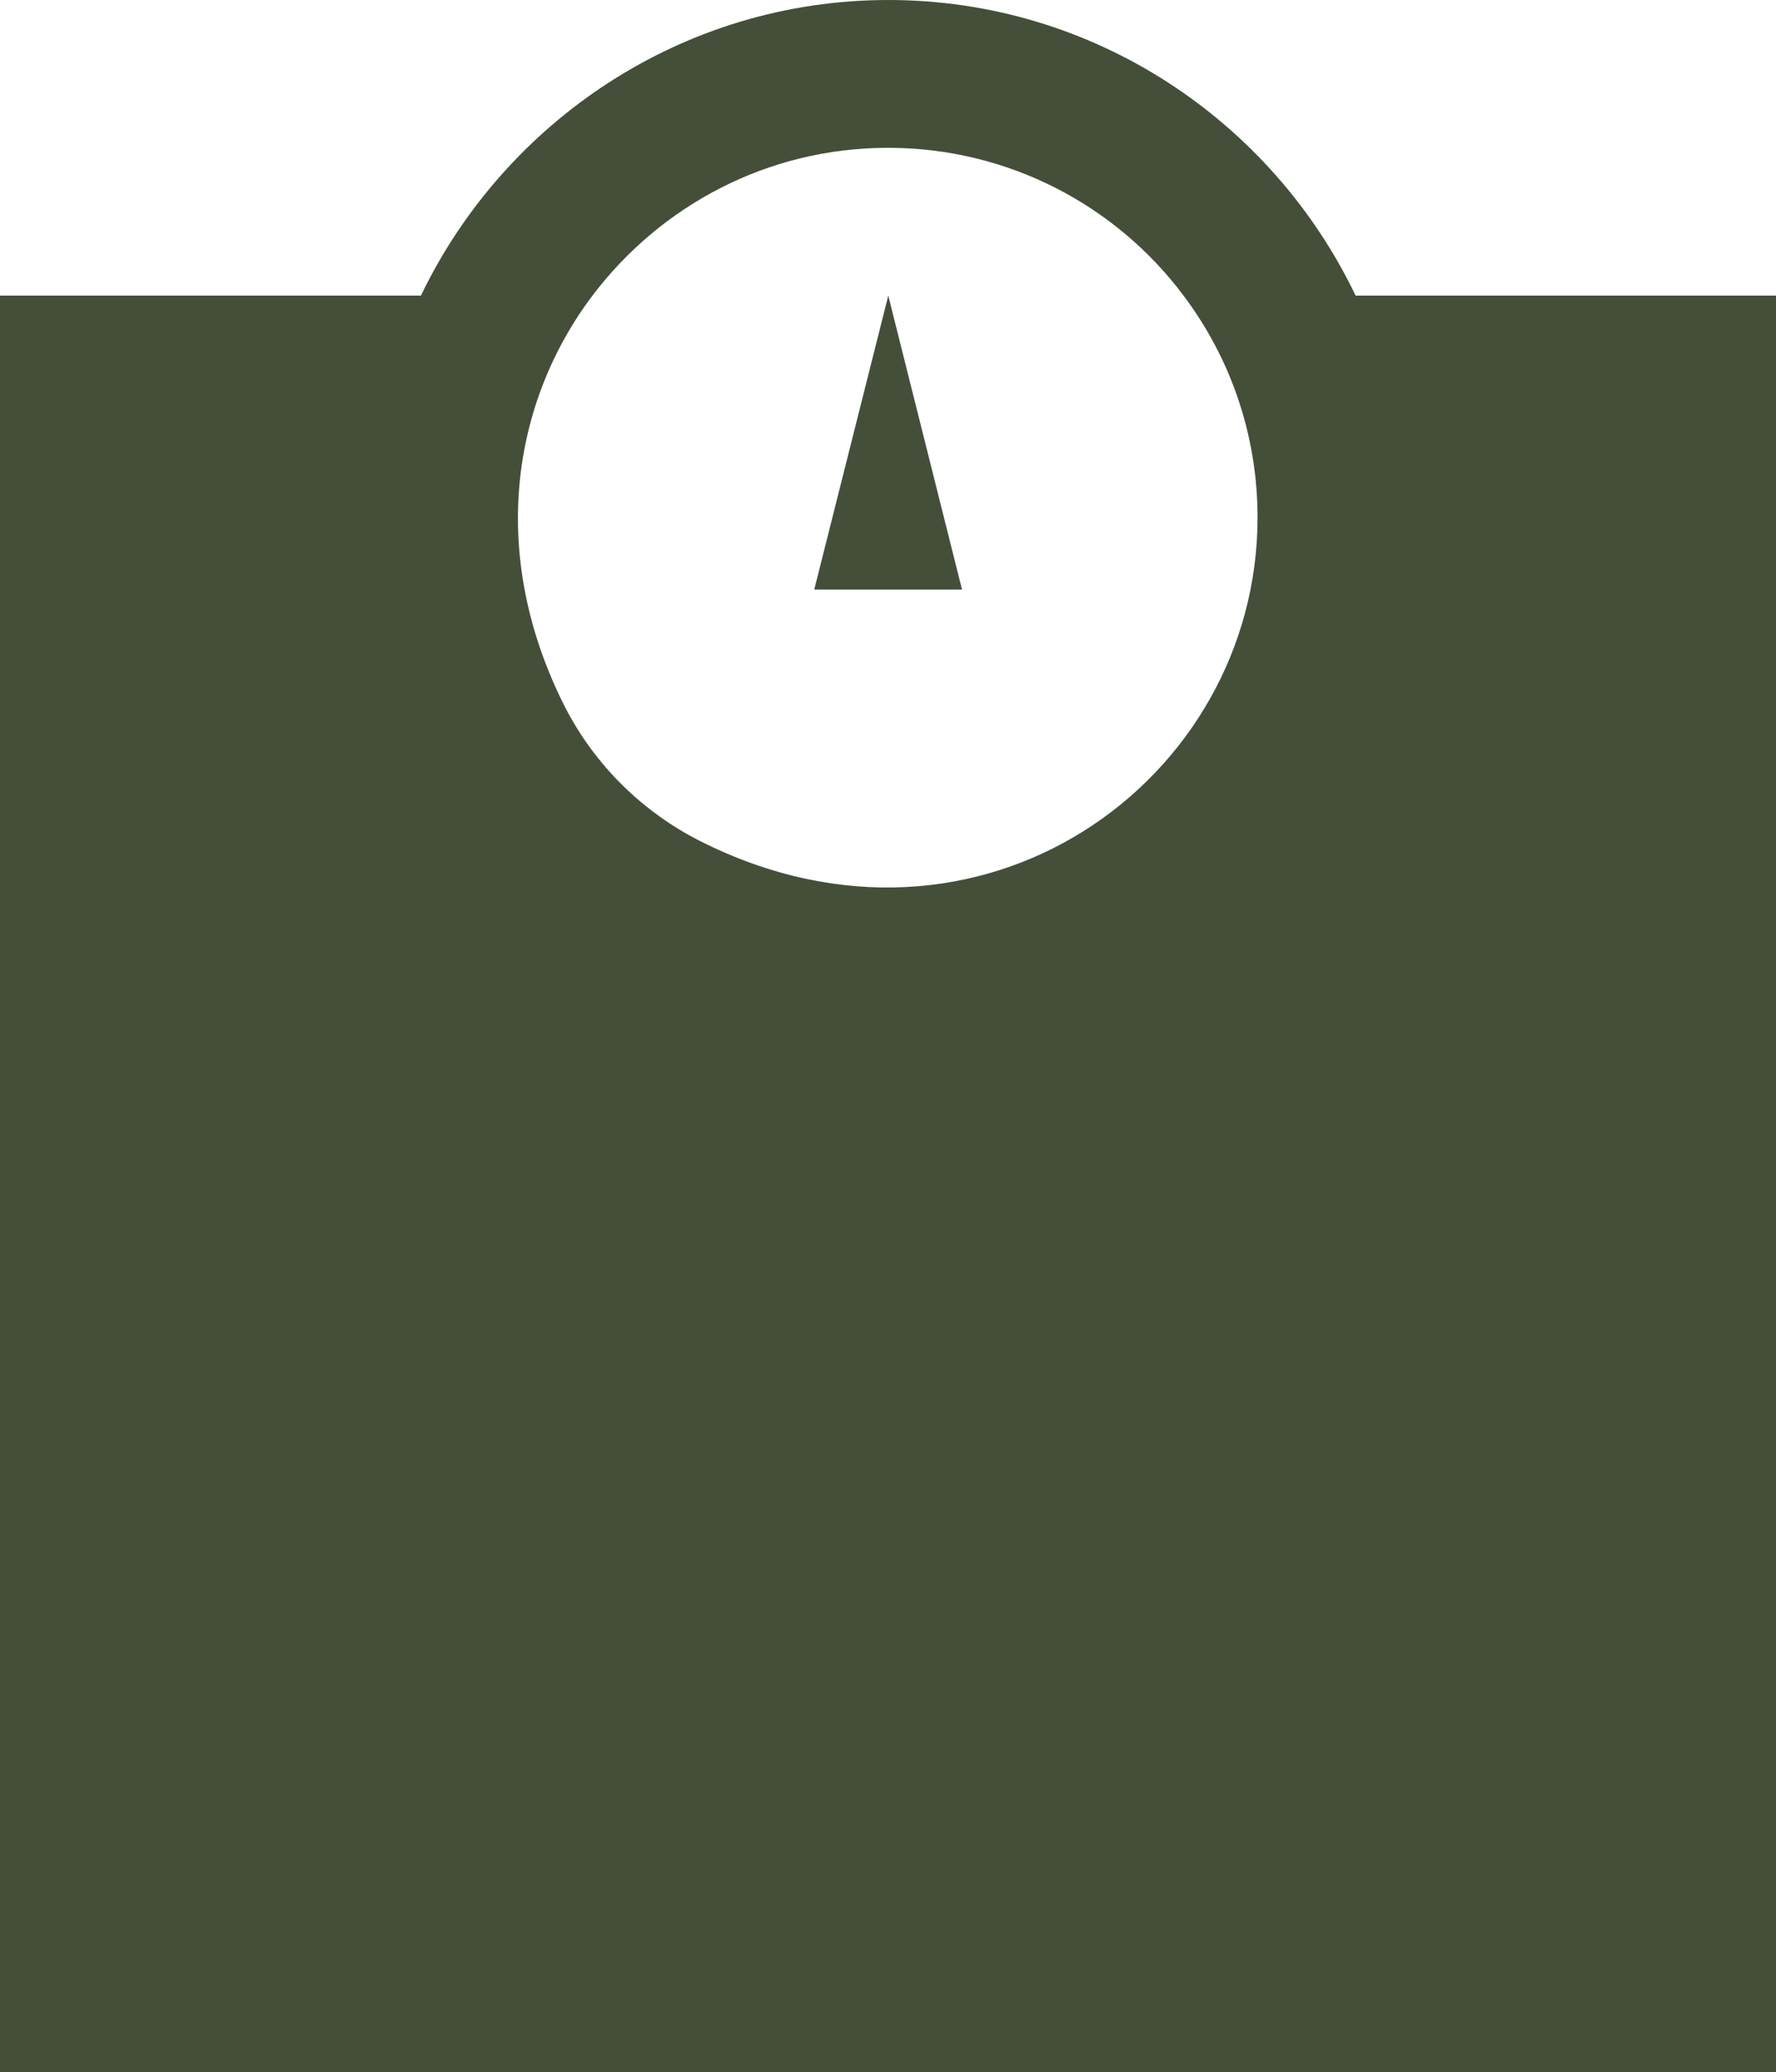 <svg xmlns="http://www.w3.org/2000/svg" viewBox="0 0 64.3 75" id="Layer_2"><defs><style>.cls-1{fill:#454e39;stroke-width:0px;}</style></defs><g id="Layer_1-2"><path d="M49.08,10.7C46.05,4.38,39.61,0,32.16,0s-13.89,4.4-16.92,10.7H0v64.3h64.3V10.7h-15.22ZM21.45,10.7c2.46-3.25,6.33-5.35,10.7-5.35s8.27,2.1,10.7,5.35c1.68,2.23,2.68,5.02,2.68,8.03,0,9.55-10.06,16.81-20.17,11.72-2.1-1.06-3.83-2.76-4.91-4.87-2.79-5.51-1.92-11.01,1-14.88Z" class="cls-1"></path><polygon points="32.16 10.7 29.48 21.34 34.83 21.34 32.16 10.7" class="cls-1"></polygon></g></svg>